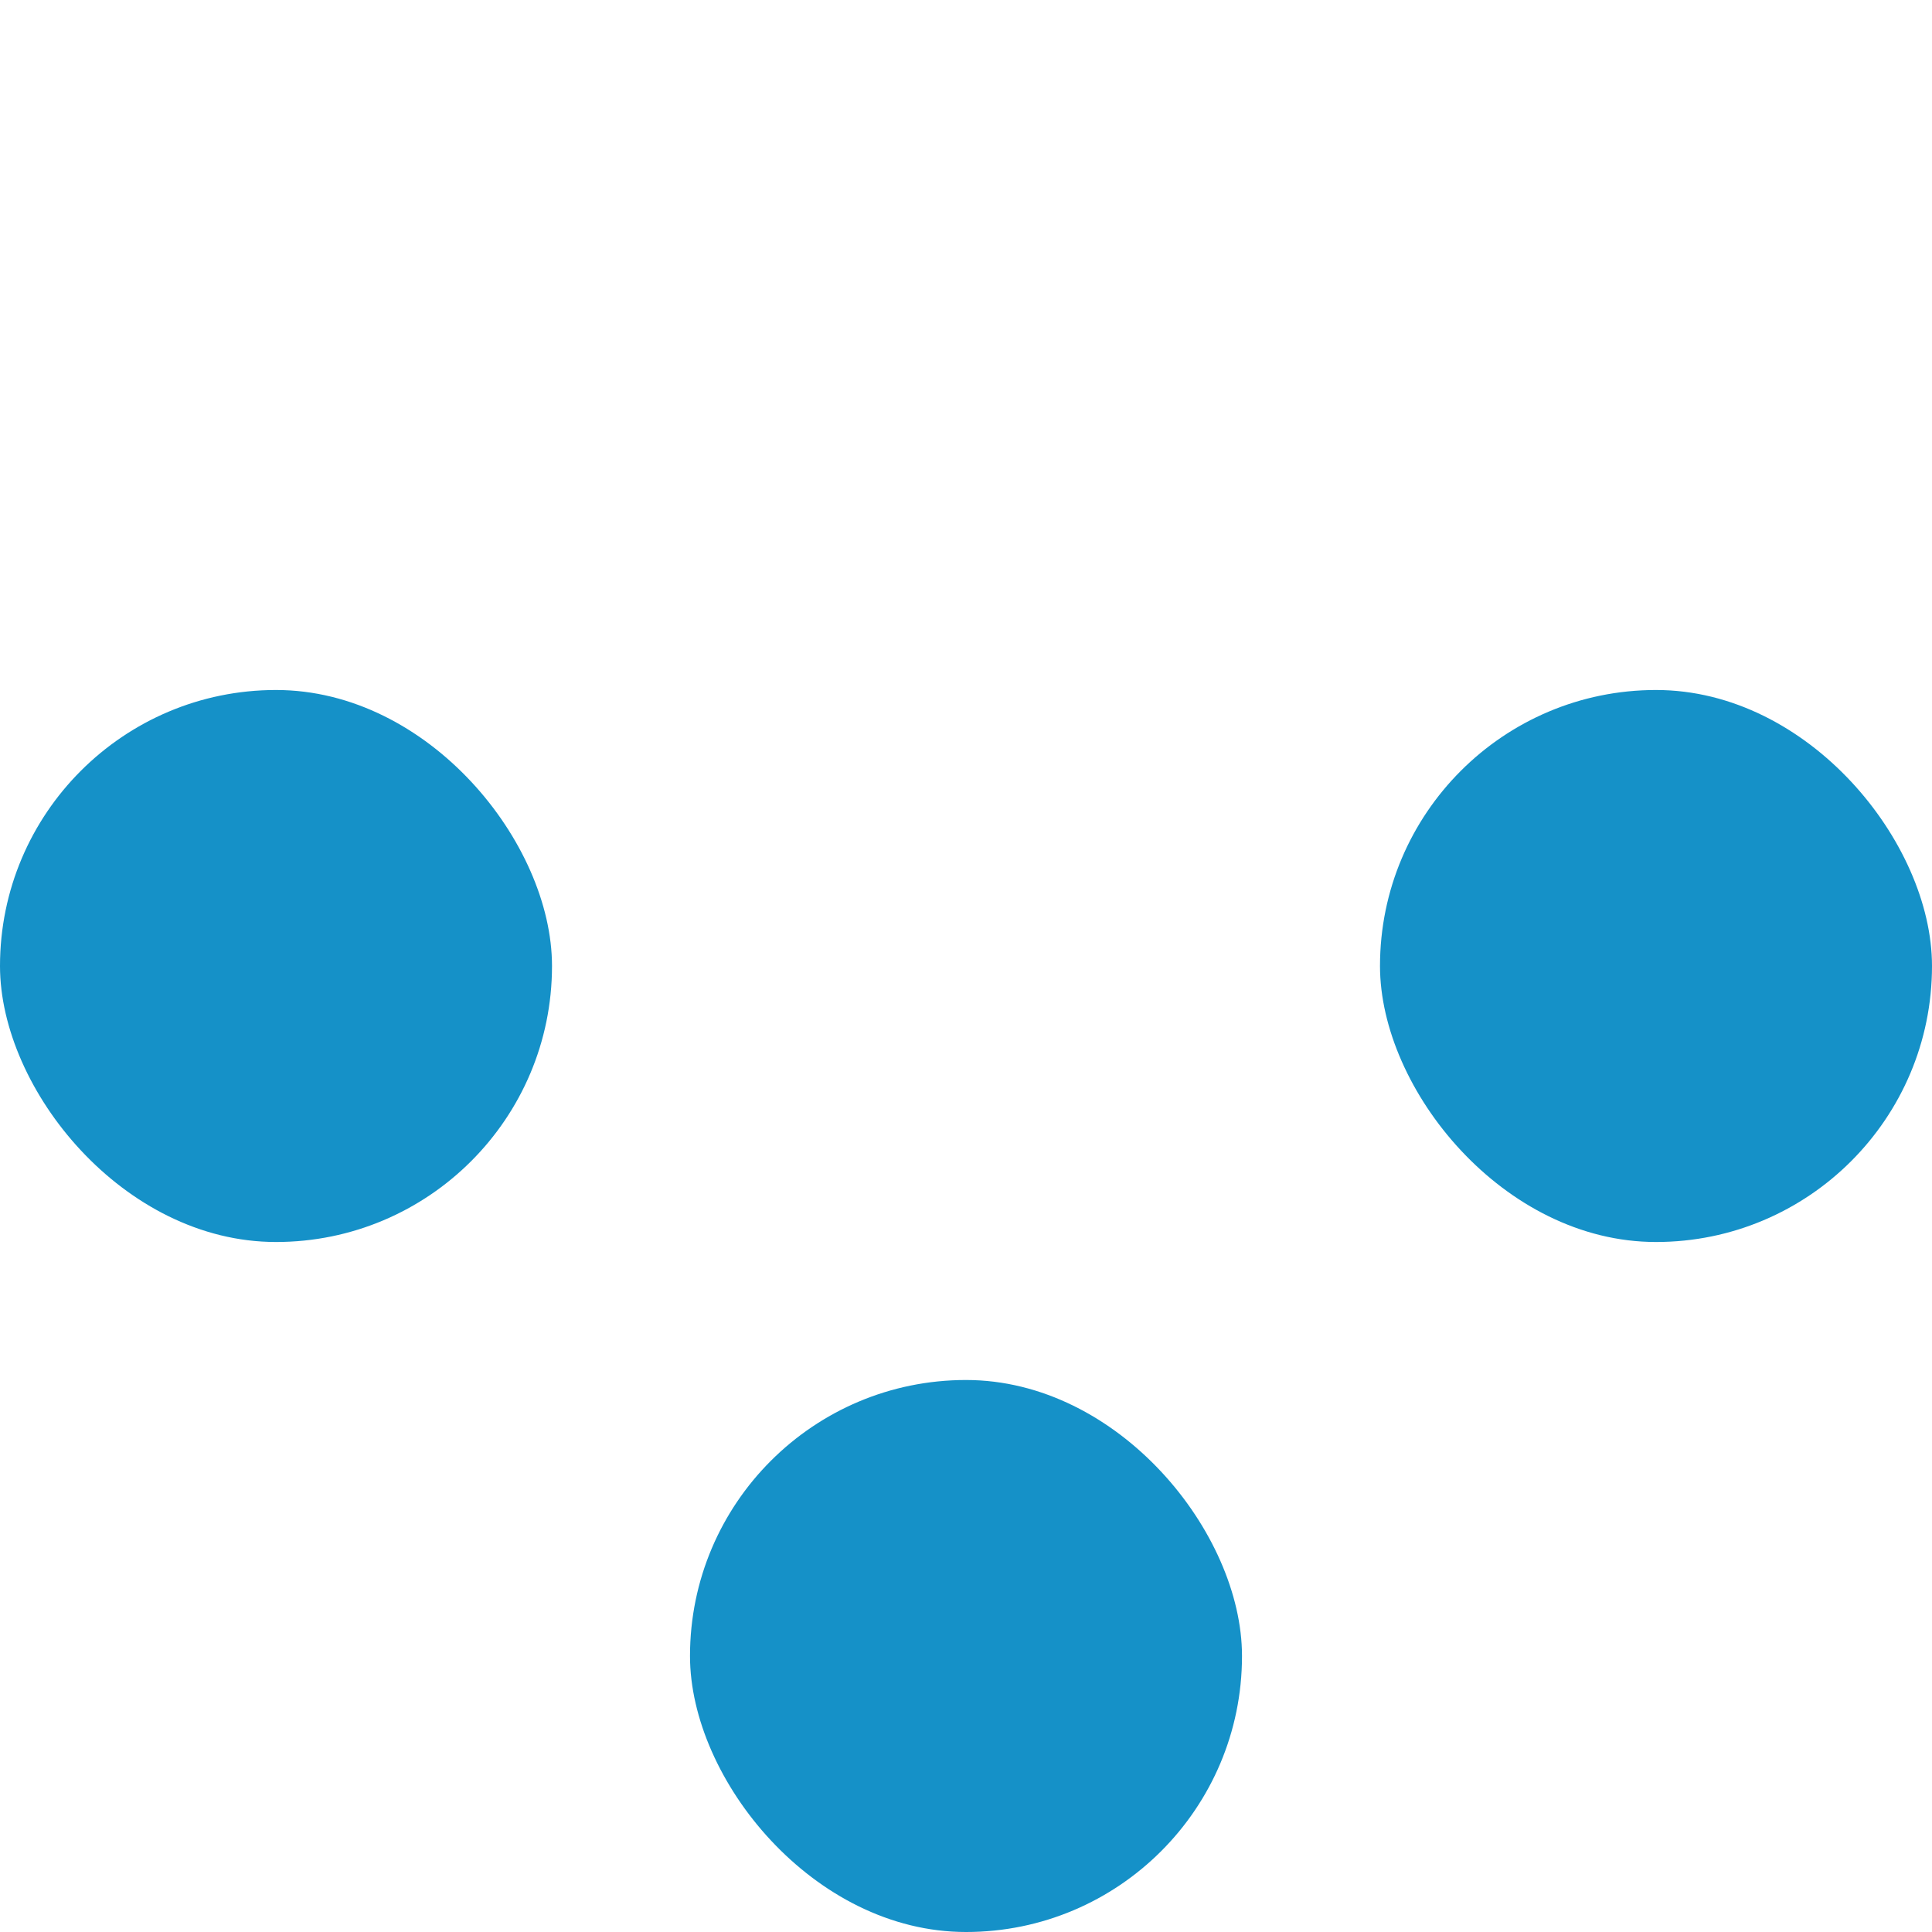 <?xml version="1.0" encoding="UTF-8"?> <svg xmlns="http://www.w3.org/2000/svg" xmlns:xlink="http://www.w3.org/1999/xlink" width="28px" height="28px" viewBox="0 0 28 28" version="1.1"><title>Logo Copy</title><g id="Page-1" stroke="none" stroke-width="1" fill="none" fill-rule="evenodd"><g id="Home" transform="translate(-706, -3811)" fill="#1591C8"><g id="Logo-Copy" transform="translate(706, 3811)"><g id="Logo-/-Blue-/-Small" transform="translate(0, 10)"><rect id="Rectangle" x="20" y="0" width="8" height="8" rx="4"></rect><rect id="Rectangle" x="0" y="0" width="8" height="8" rx="4"></rect><rect id="Rectangle" x="10" y="10" width="8" height="8" rx="4"></rect></g></g></g></g></svg> 